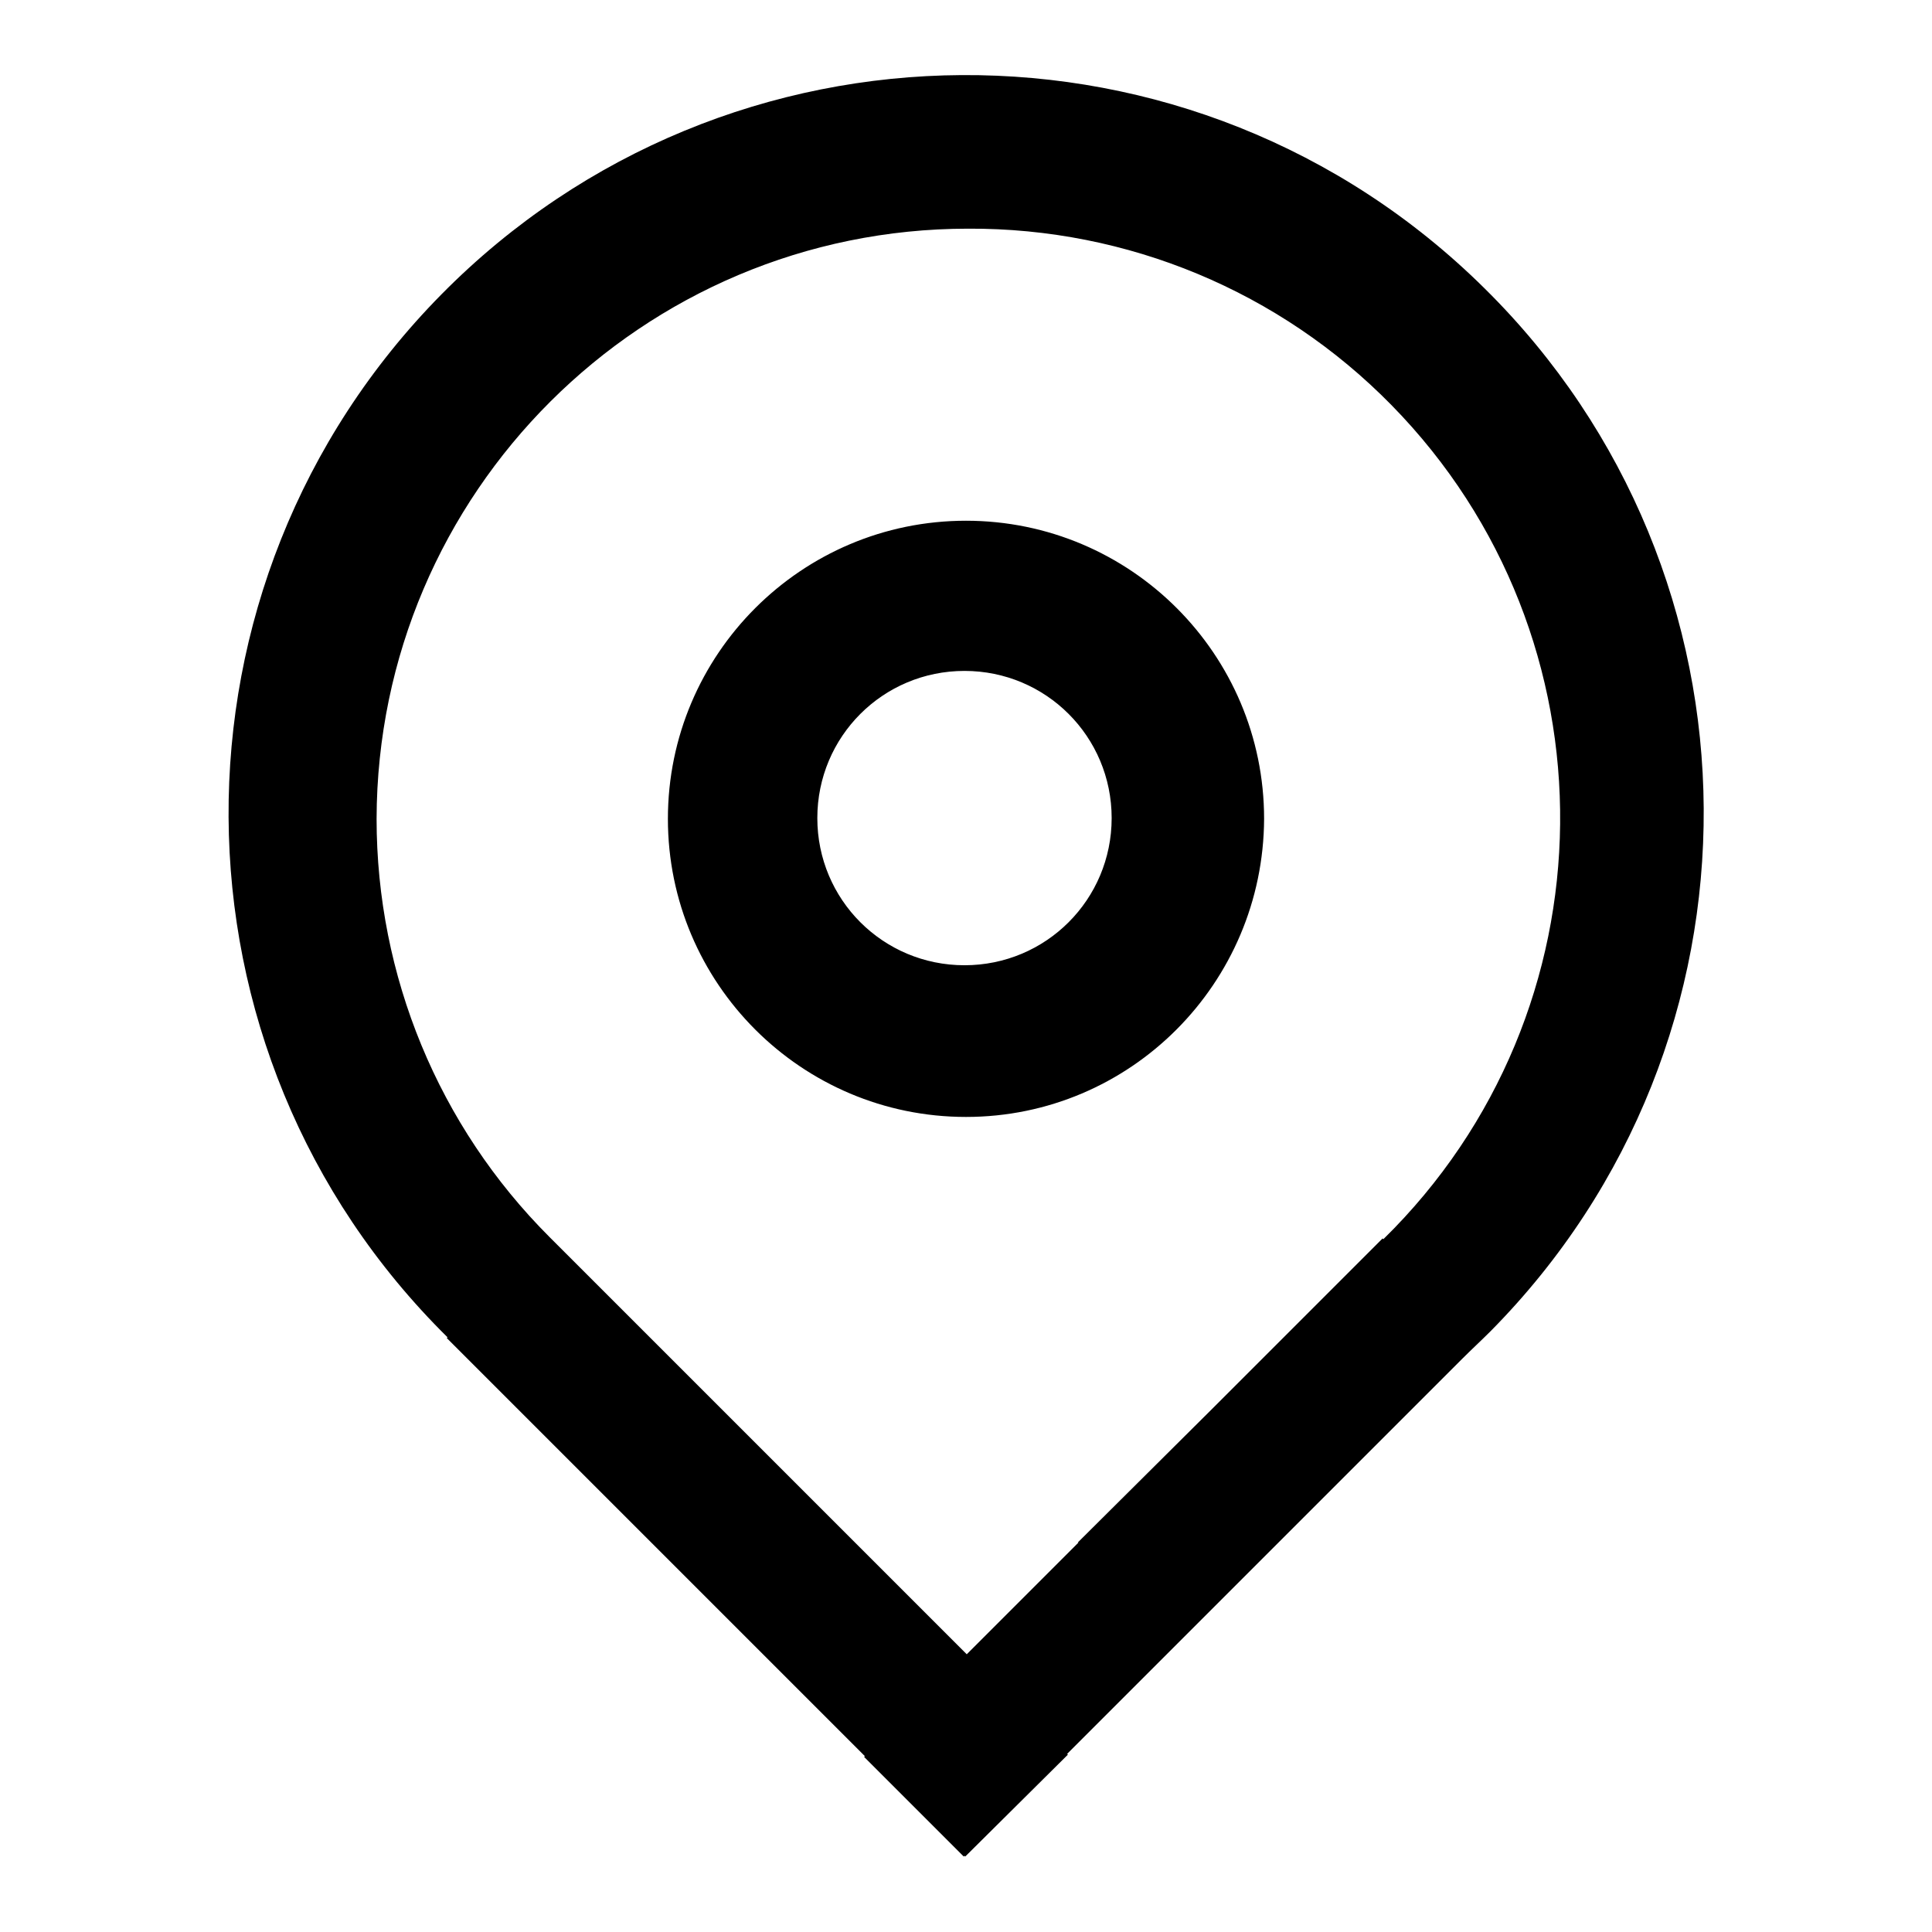 <?xml version="1.0" encoding="utf-8"?>
<!-- Svg Vector Icons : http://www.onlinewebfonts.com/icon -->
<!DOCTYPE svg PUBLIC "-//W3C//DTD SVG 1.1//EN" "http://www.w3.org/Graphics/SVG/1.1/DTD/svg11.dtd">
<svg version="1.1" xmlns="http://www.w3.org/2000/svg" xmlns:xlink="http://www.w3.org/1999/xlink" x="0px" y="0px" viewBox="0 0 256 256" enable-background="new 0 0 256 256" xml:space="preserve">
<g> <path fill="#000000" d="M193.8,180l-52.4,52.4l0.1,0.1L127.9,246l-0.1-0.1l-0.1,0.1l-13.2-13.2l0.1-0.1l-55.4-55.4l0.1-0.1 C20.9,139.3,20.6,77.4,58.5,39c37.9-38.4,99.8-38.8,138.2-0.8c38.4,37.9,38.8,99.8,0.8,138.2C196.3,177.6,195,178.8,193.8,180z  M128.3,30.3c-43.2,0-78.3,35-78.4,78.2c0,20.8,8.2,40.7,22.9,55.4l40.5,40.5l14.8,14.8l14.8-14.8h-0.1l18-17.9l22.4-22.4l0.1,0.1 c30.8-30.2,31.3-79.7,1.1-110.5C169.6,38.6,149.4,30.2,128.3,30.3L128.3,30.3z M128,148c-21.8,0-39.5-17.7-39.5-39.5 C88.5,86.7,106.2,69,128,69c21.8,0,39.5,17.7,39.5,39.5C167.4,130.3,149.8,148,128,148L128,148z M127.8,88.9 c-10.8,0-19.5,8.7-19.5,19.5c0,10.8,8.7,19.5,19.5,19.5c10.8,0,19.5-8.7,19.5-19.5l0,0C147.3,97.6,138.6,88.9,127.8,88.9 L127.8,88.9z"/></g>
</svg>